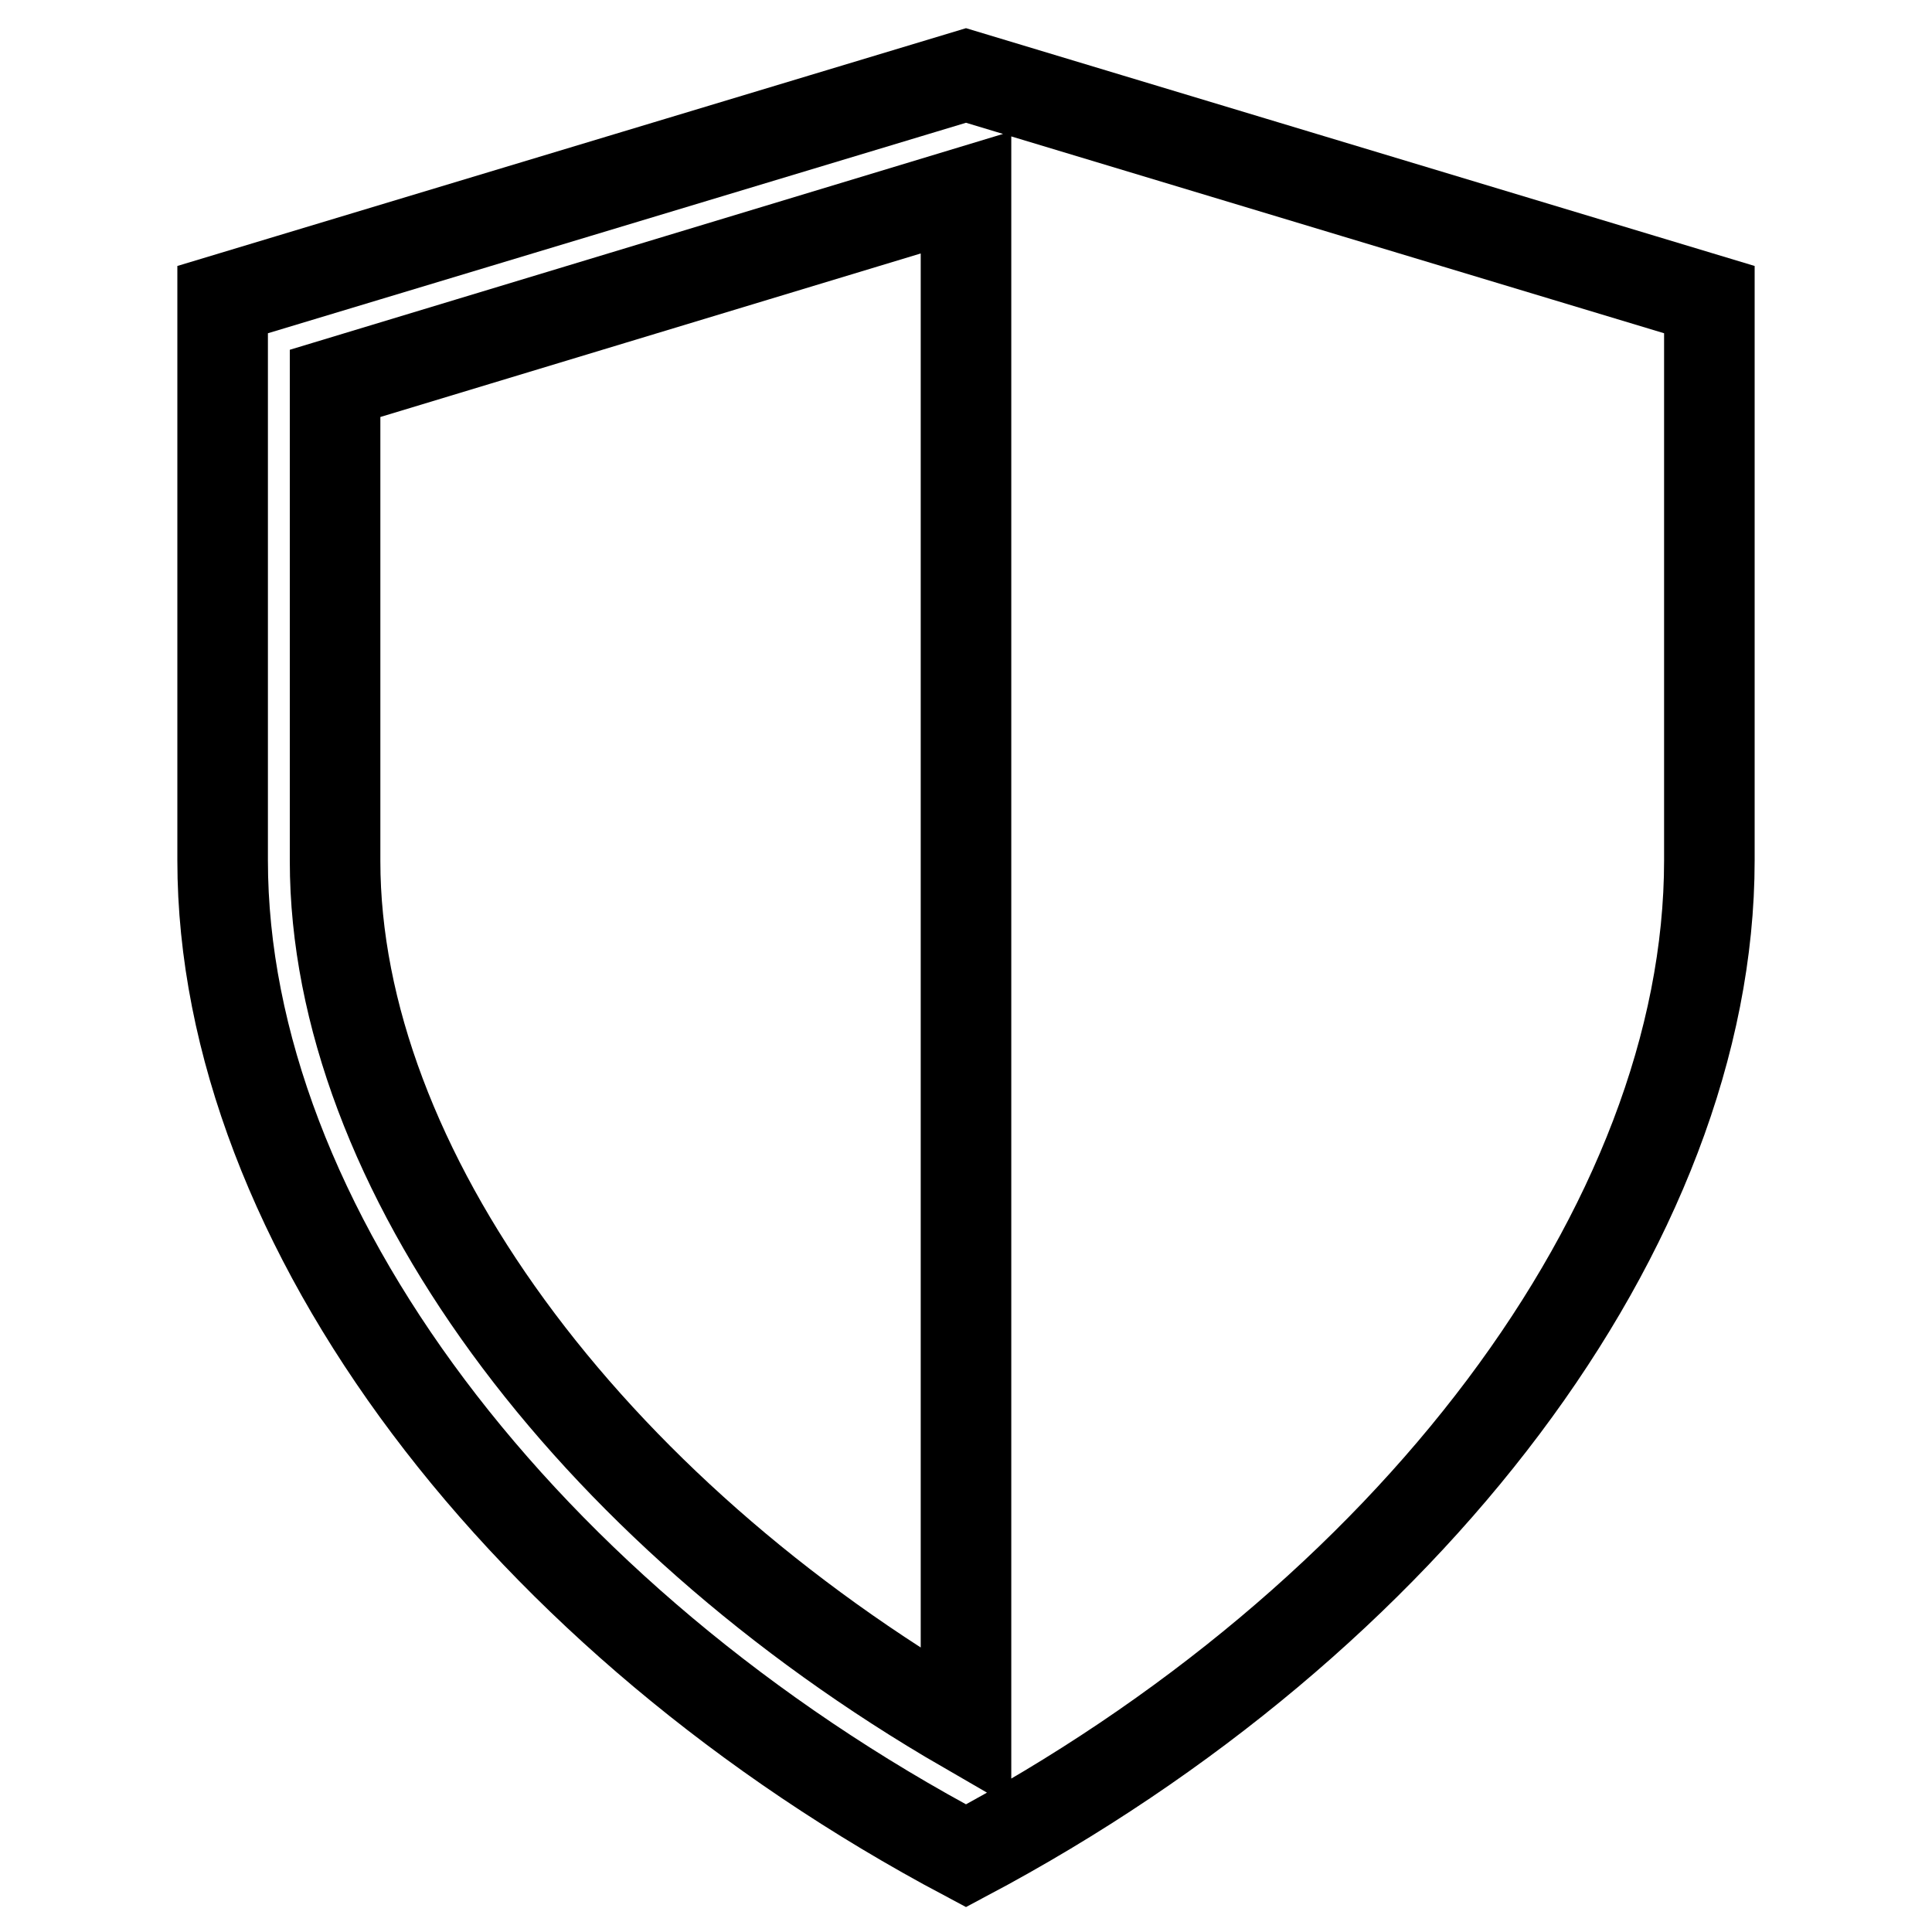 <?xml version="1.0" encoding="utf-8"?>
<!-- Svg Vector Icons : http://www.onlinewebfonts.com/icon -->
<!DOCTYPE svg PUBLIC "-//W3C//DTD SVG 1.1//EN" "http://www.w3.org/Graphics/SVG/1.1/DTD/svg11.dtd">
<svg version="1.1" xmlns="http://www.w3.org/2000/svg" xmlns:xlink="http://www.w3.org/1999/xlink" x="0px" y="0px" viewBox="0 0 256 256" enable-background="new 0 0 256 256" xml:space="preserve">
<g> <path stroke-width="12" fill-opacity="0" stroke="#000000"  d="M128,10L29.5,39.7v74.3c0,48.3,39.9,100.8,98.5,131.9c58.6-31.1,98.5-83.6,98.5-131.9V39.7L128,10z  M128,229c-50.3-29.1-83.6-74.5-83.6-114.9V50.8L128,25.5V229z"/></g>
</svg>